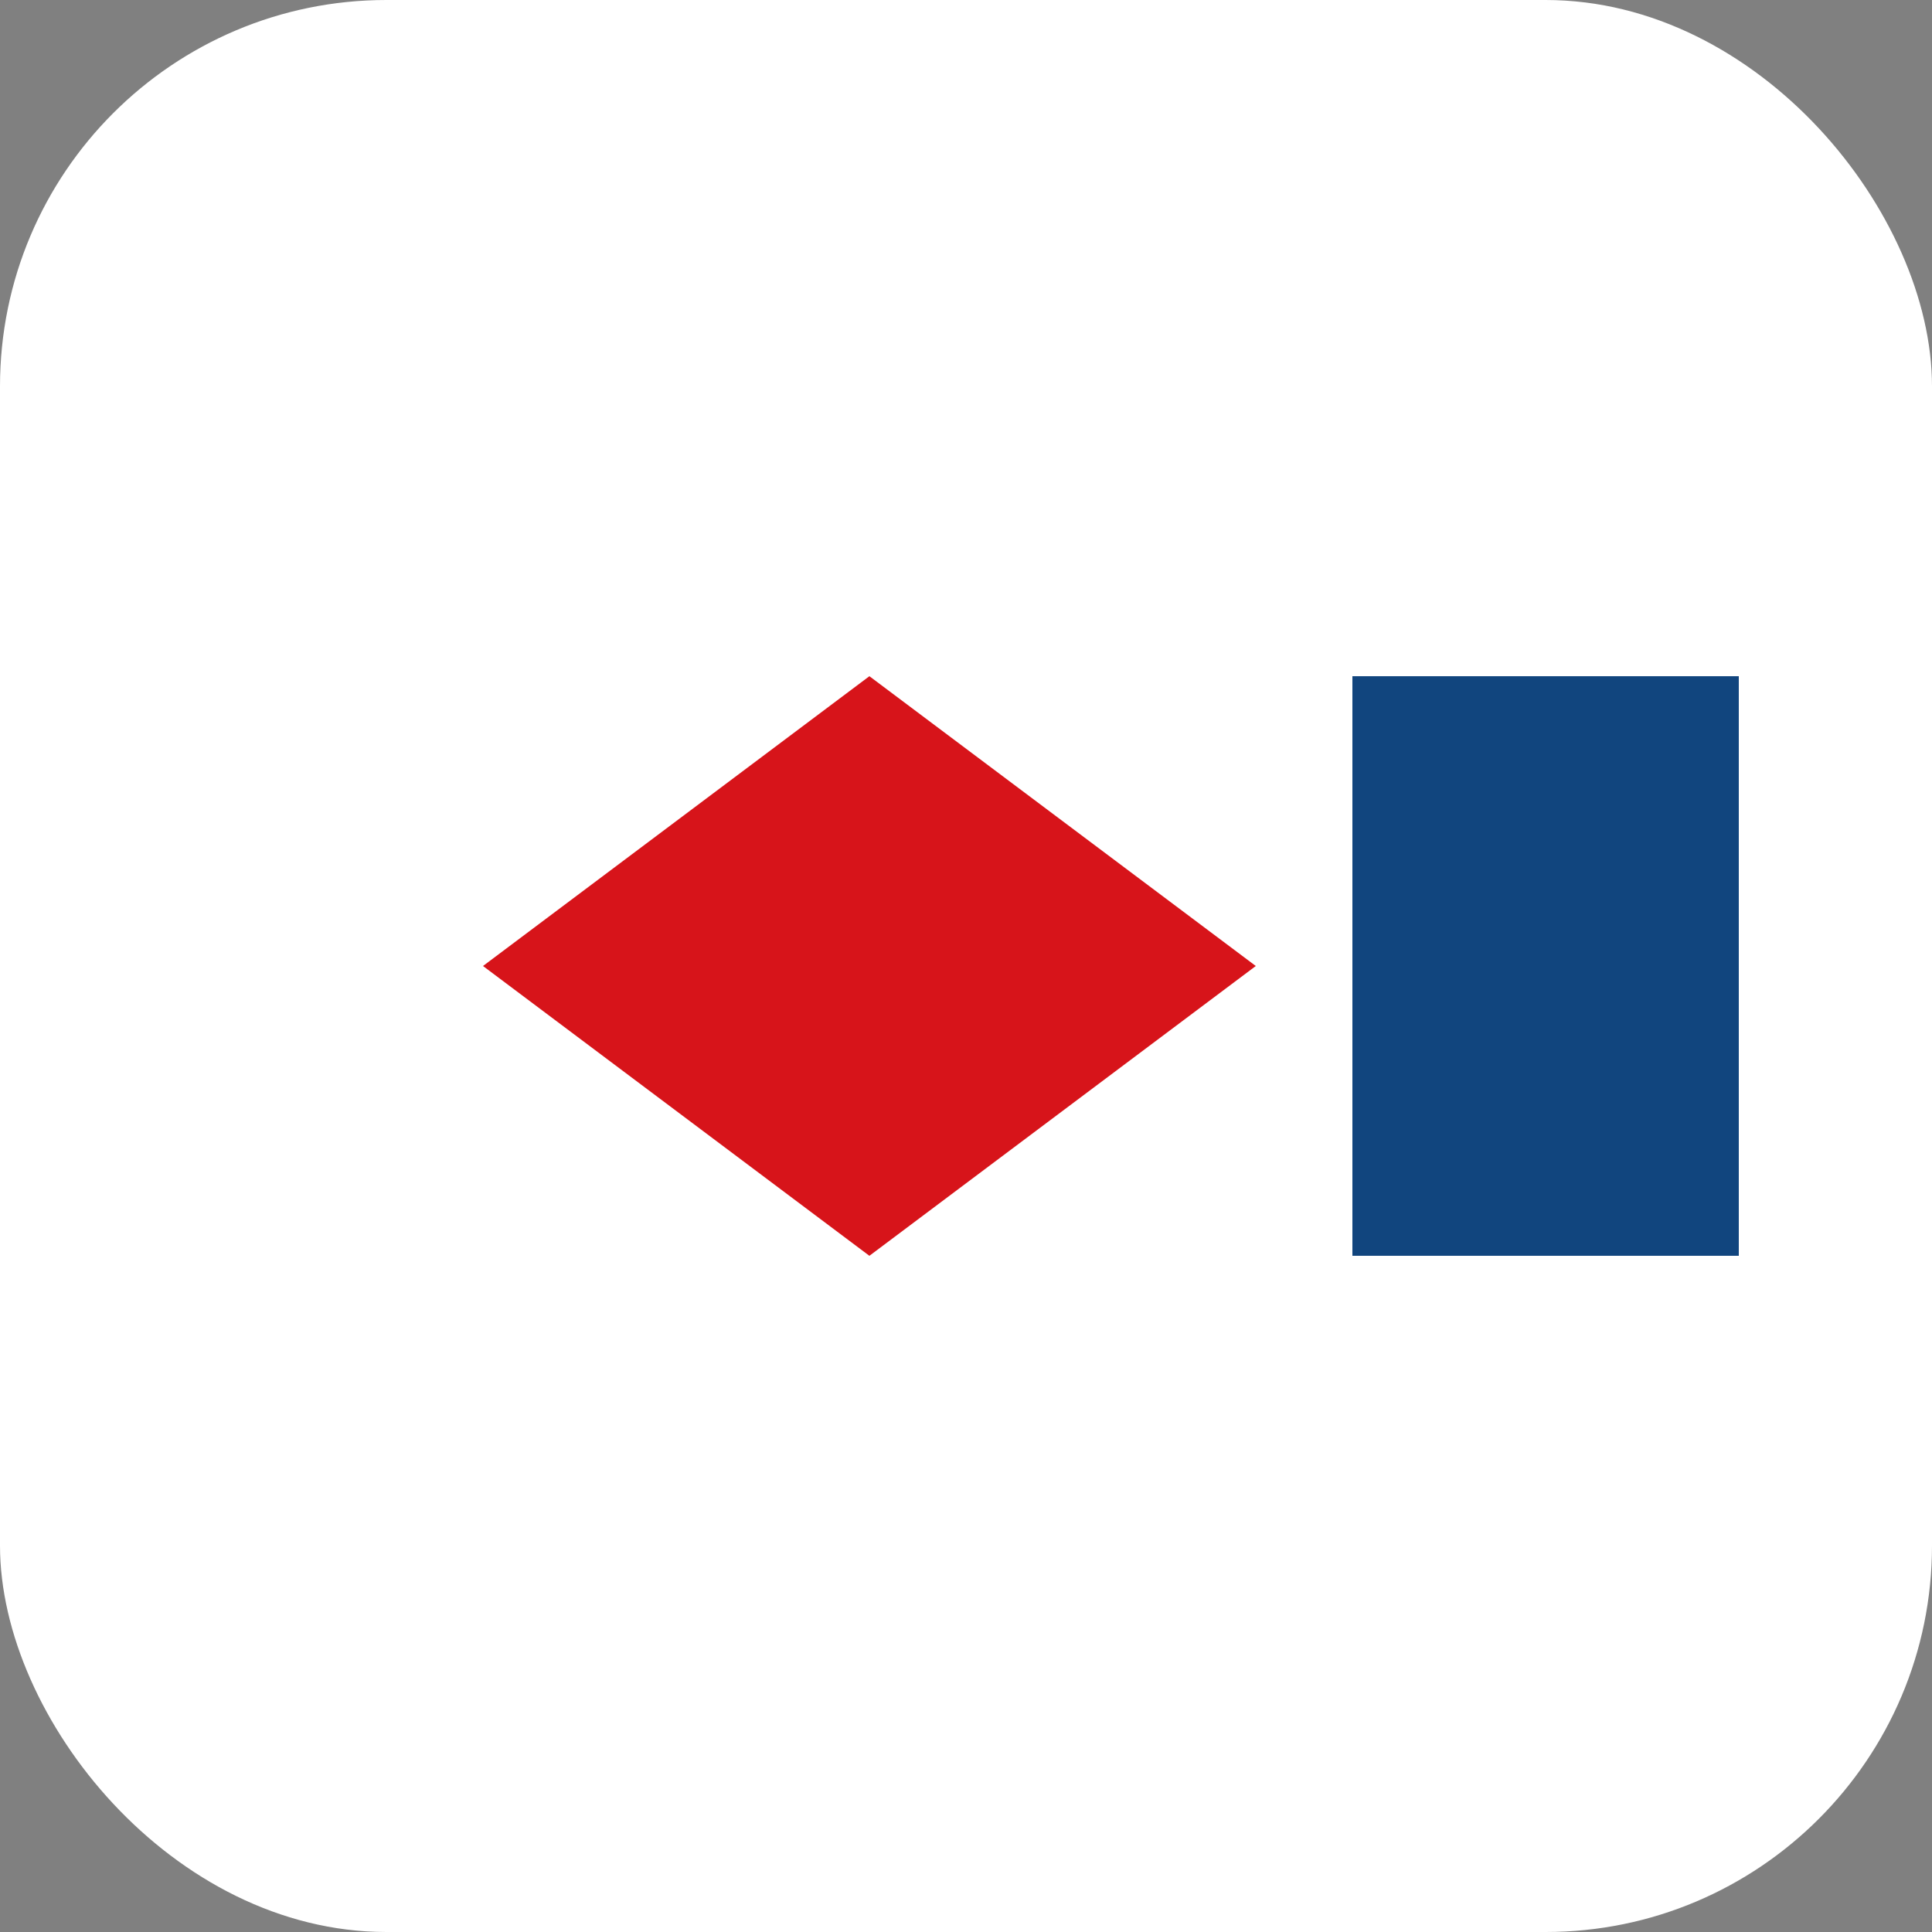 <svg width="100" height="100" viewBox="0 0 100 100" fill="none" xmlns="http://www.w3.org/2000/svg">
    <rect x="0" y="0" width="100" height="100" fill="#808080" stroke="none"/>
    <rect width="100" height="100" rx="20" fill="#FFFFFF"/>
    <path d="M25,50 L45,35 L65,50 L45,65 Z" fill="#D7141A"/>
    <path d="M70,35 L90,35 L90,65 L70,65 Z" fill="#11457E"/>
</svg>